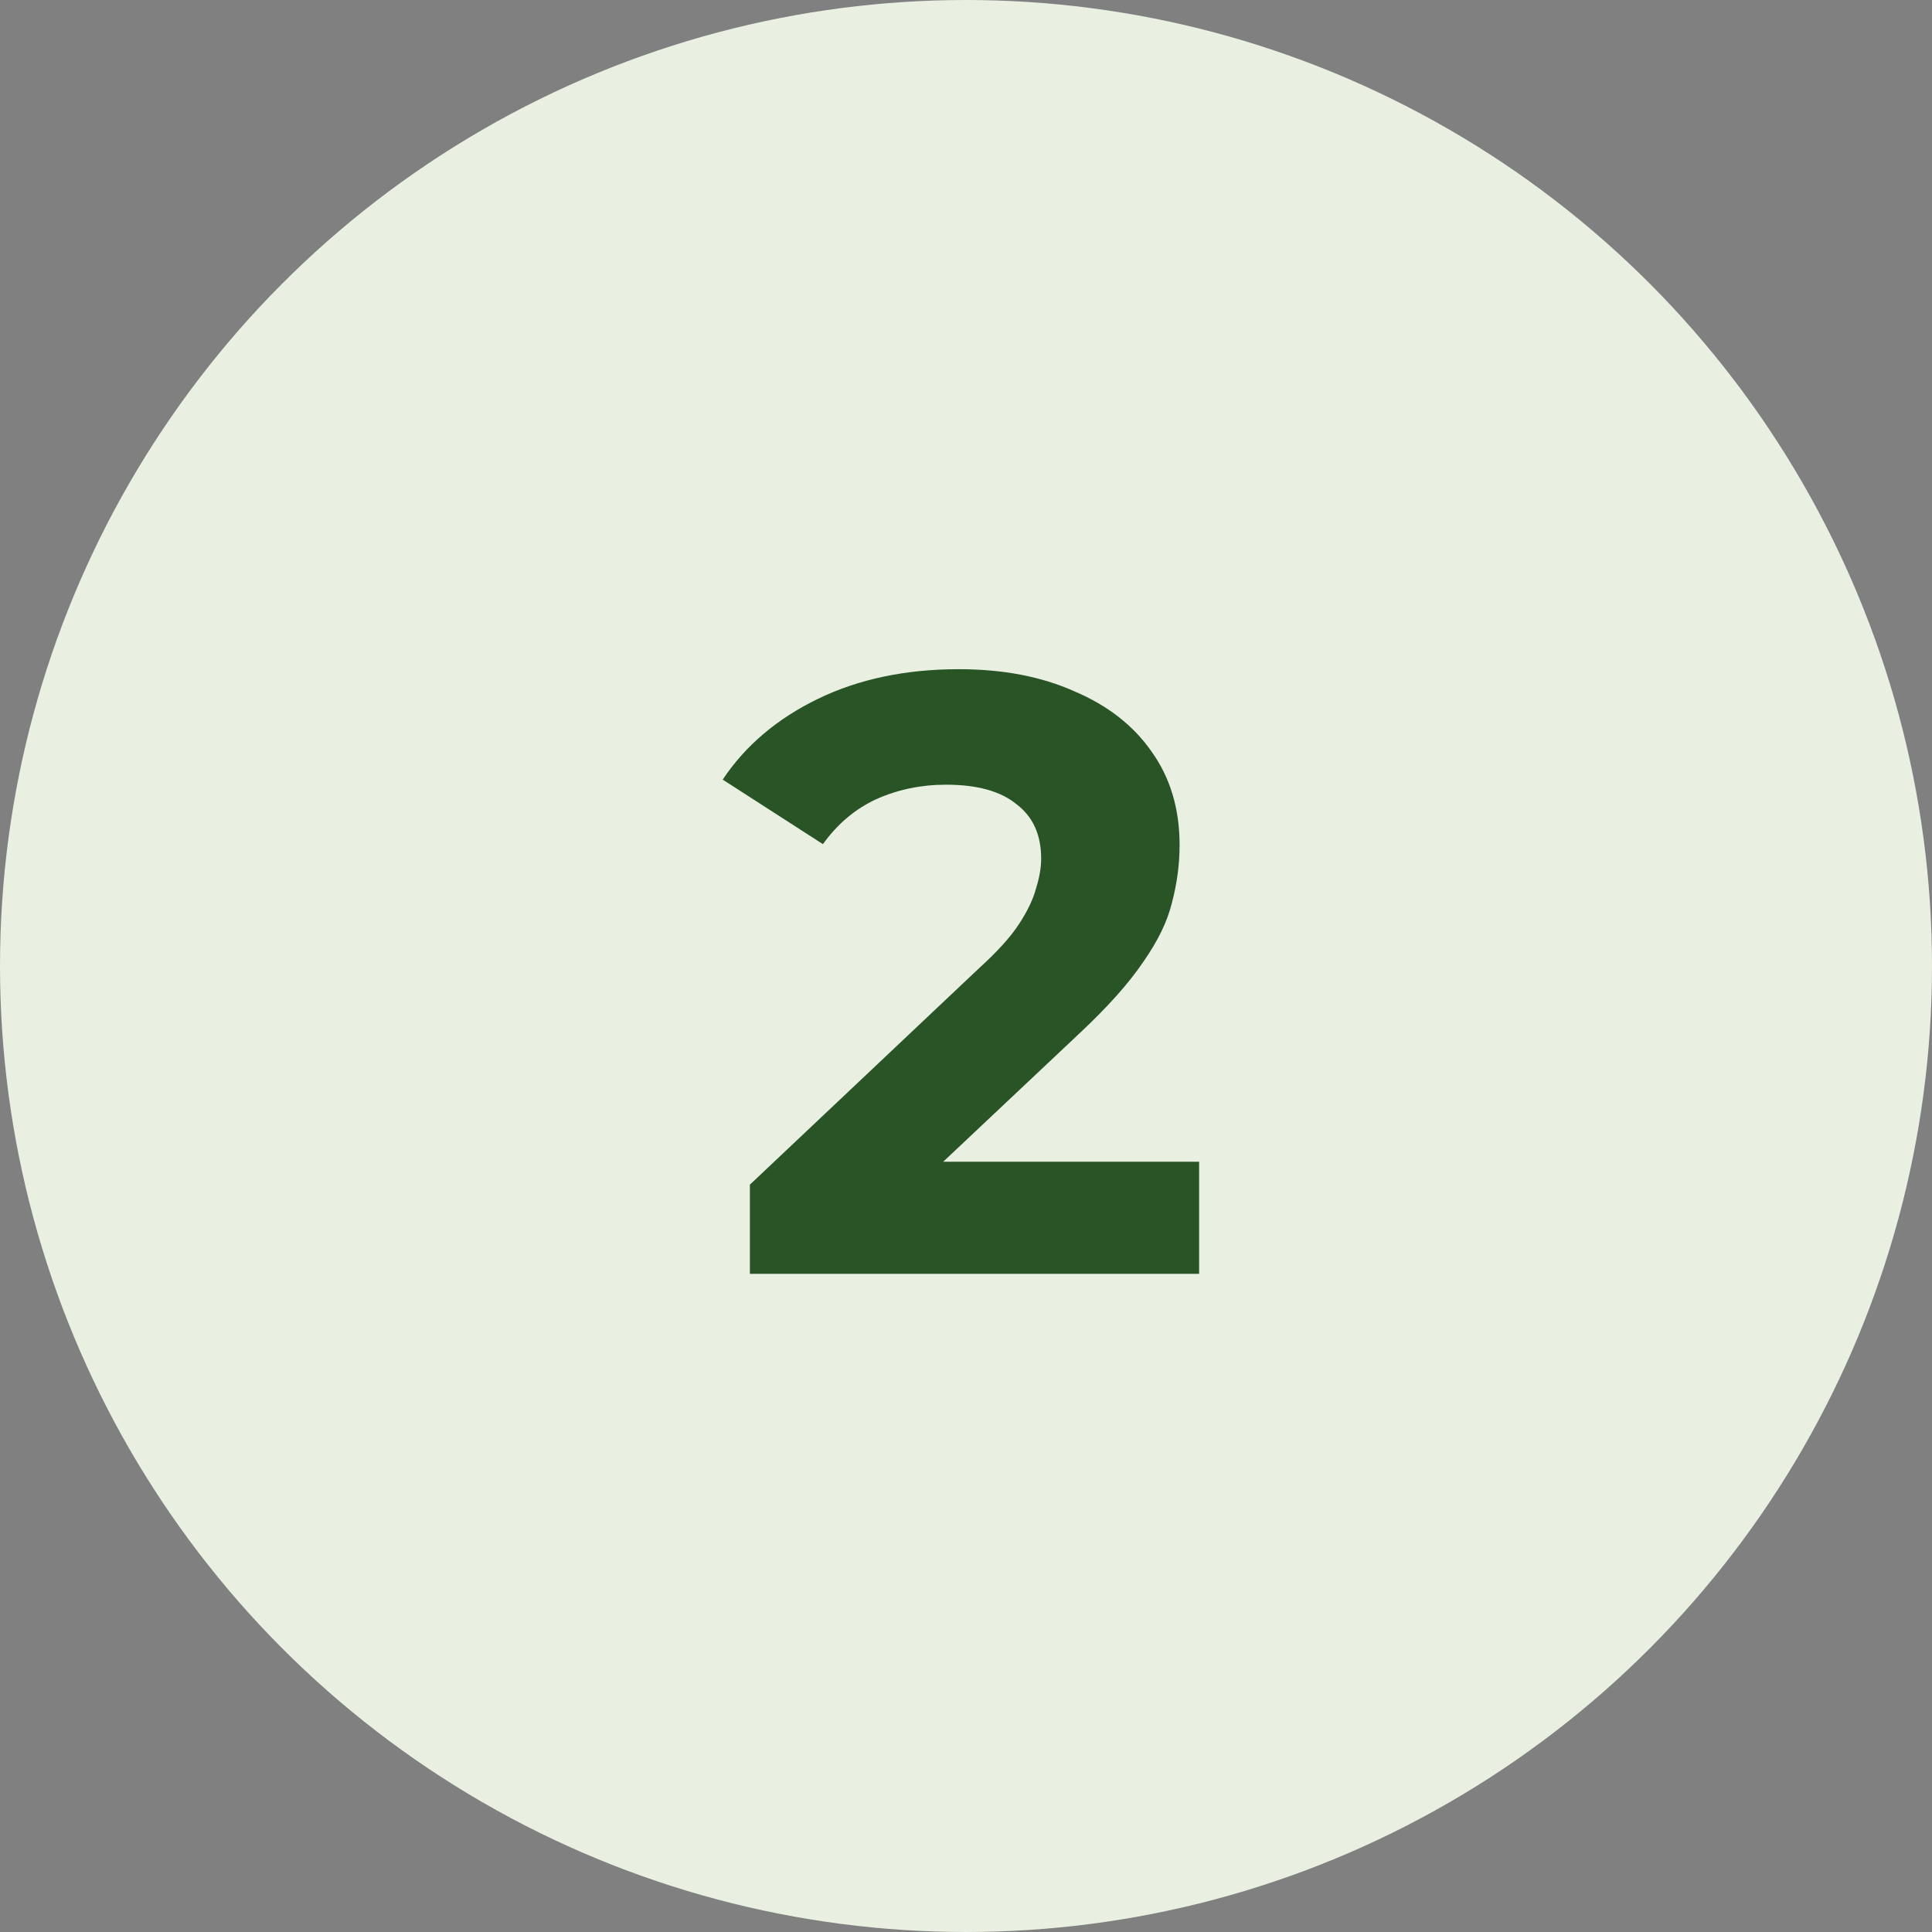 <svg xmlns="http://www.w3.org/2000/svg" width="91" height="91" viewBox="0 0 91 91" fill="none"><rect x="0" y="0" width="91" height="91" fill="#808080" stroke="none"/><circle cx="45.5" cy="45.5" r="45.5" fill="#E9EFE1"></circle><path d="M35.32 60V55.8L46.12 45.6C46.973 44.827 47.6 44.133 48 43.52C48.4 42.907 48.667 42.347 48.8 41.84C48.96 41.333 49.04 40.867 49.04 40.44C49.04 39.32 48.653 38.467 47.88 37.88C47.133 37.267 46.027 36.96 44.56 36.96C43.387 36.96 42.293 37.187 41.28 37.64C40.293 38.093 39.453 38.8 38.76 39.76L34.04 36.72C35.107 35.12 36.6 33.853 38.52 32.92C40.44 31.987 42.653 31.52 45.16 31.52C47.24 31.52 49.053 31.867 50.6 32.56C52.173 33.227 53.387 34.173 54.24 35.4C55.12 36.627 55.56 38.093 55.56 39.8C55.56 40.707 55.44 41.613 55.2 42.52C54.987 43.4 54.533 44.333 53.84 45.32C53.173 46.307 52.187 47.413 50.88 48.64L41.92 57.08L40.68 54.72H56.48V60H35.32Z" fill="#295426"></path></svg>